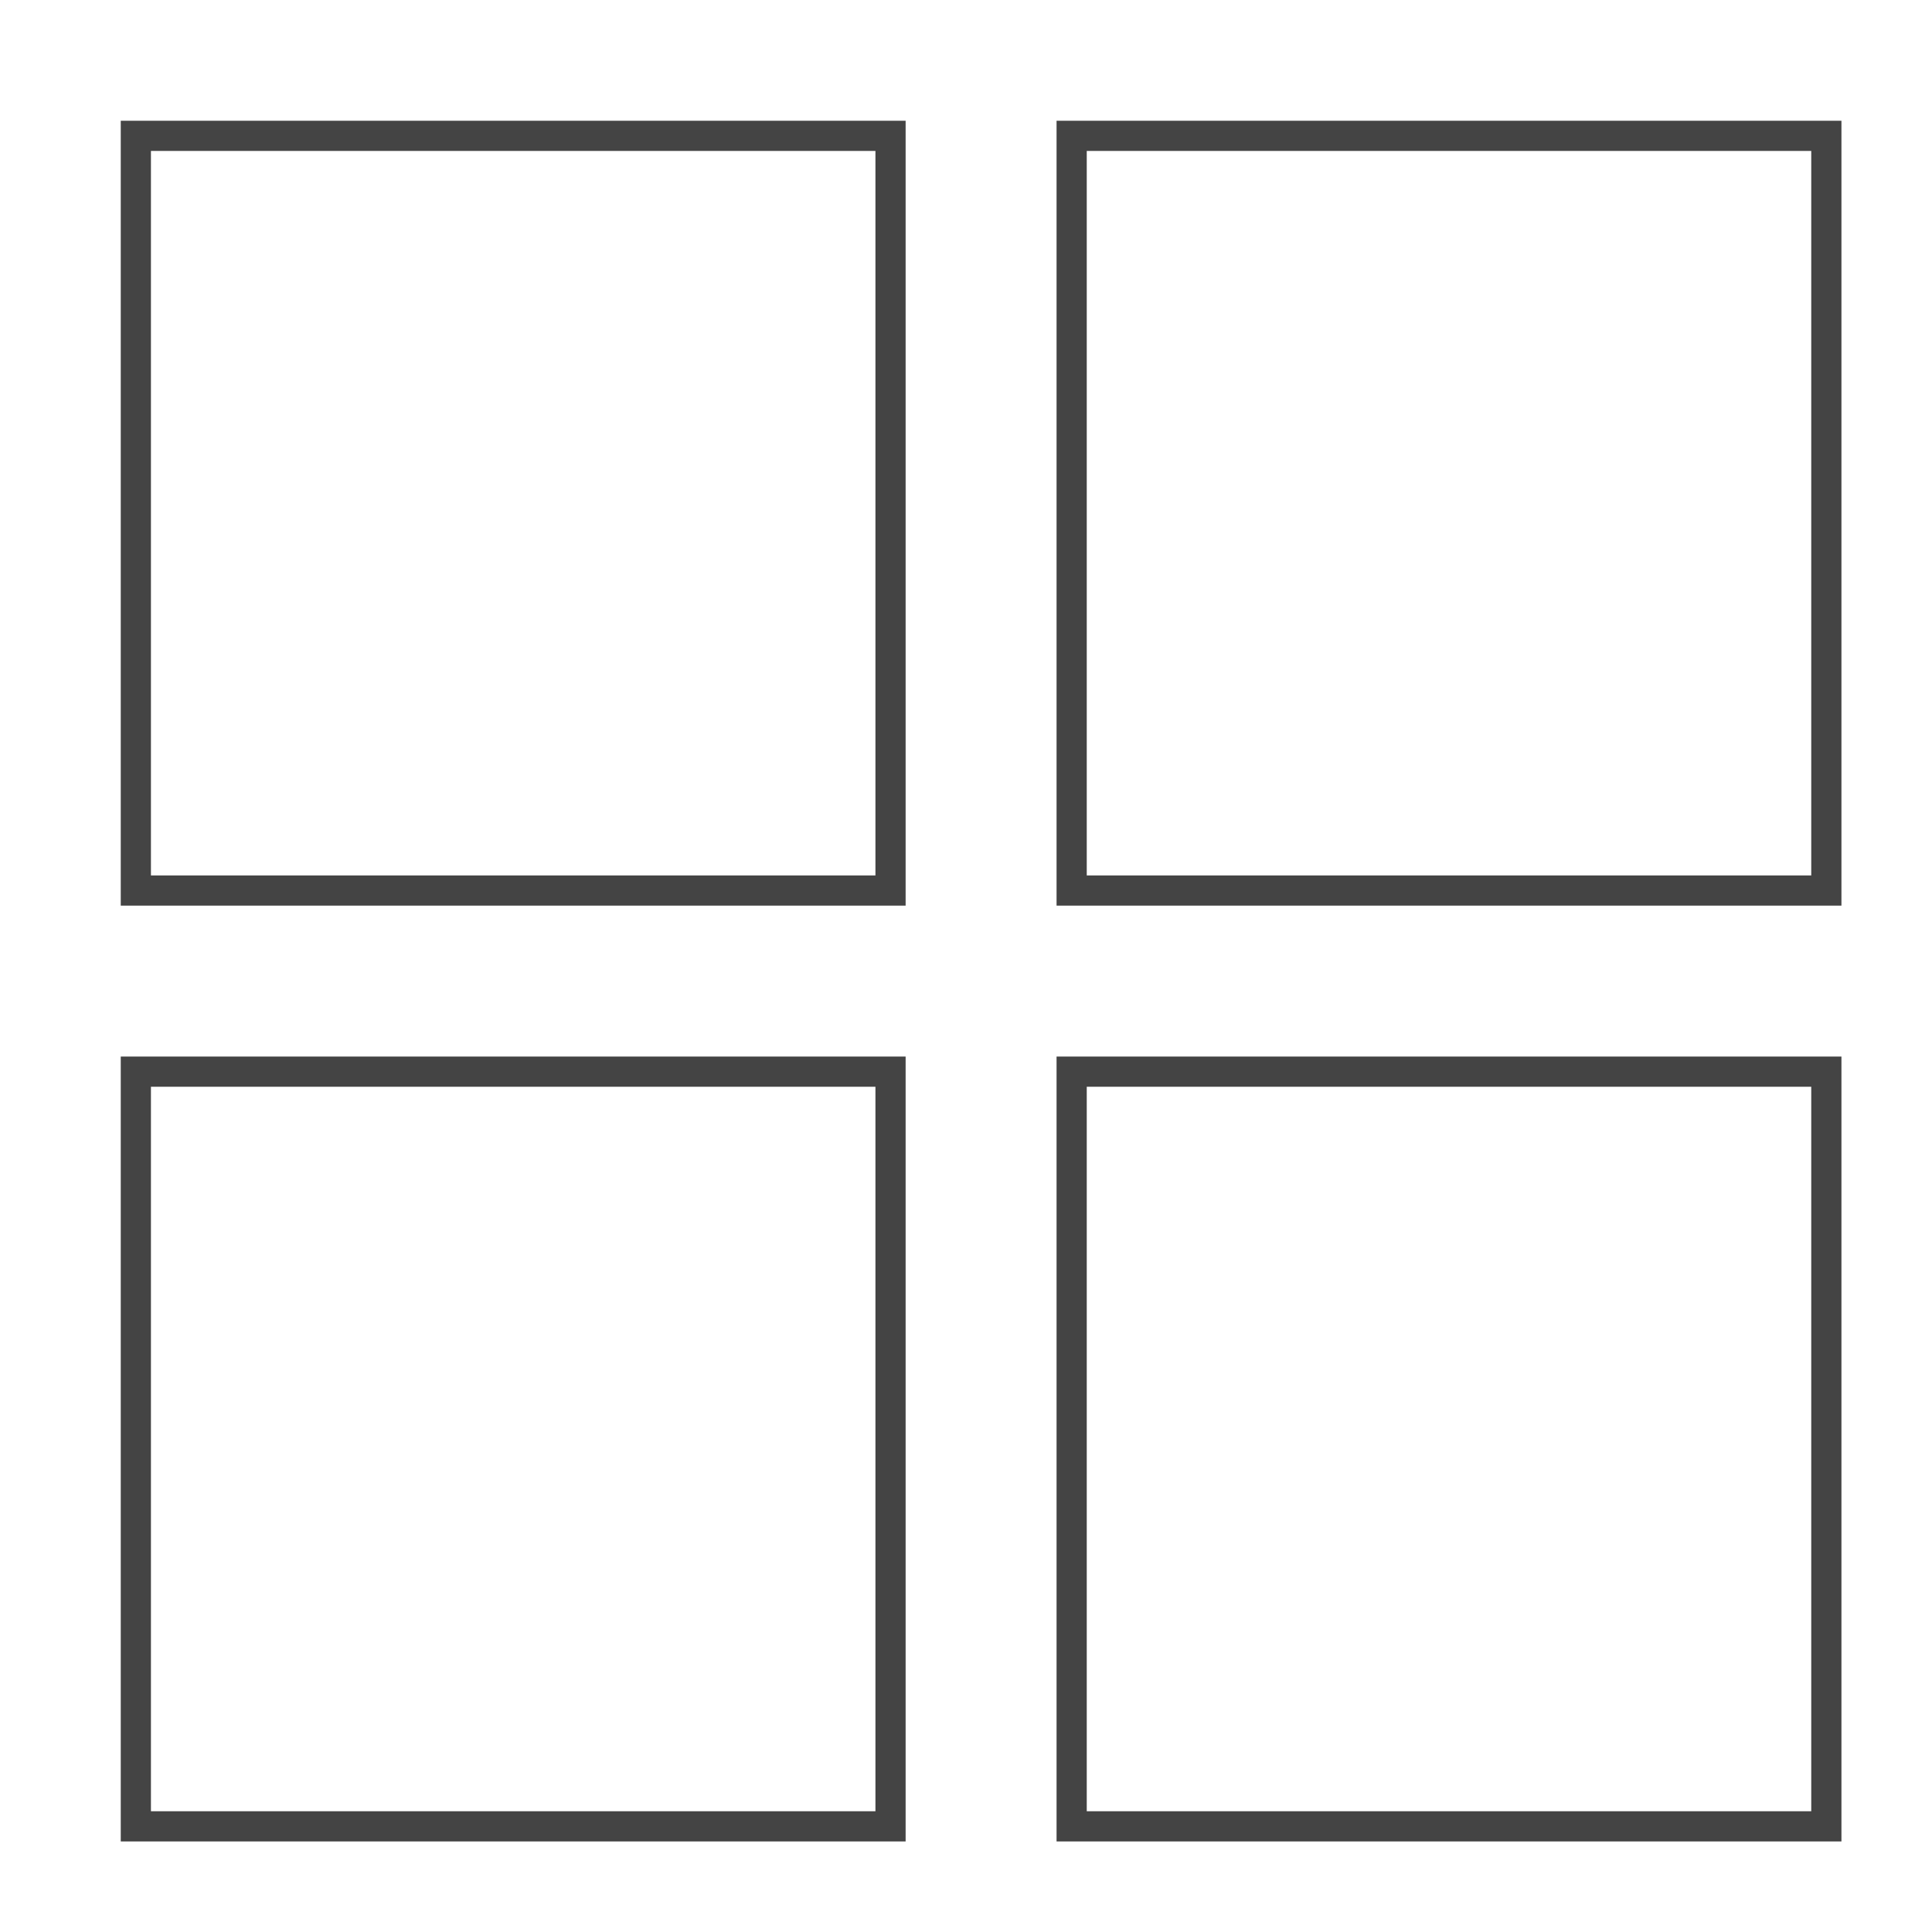 <svg xmlns="http://www.w3.org/2000/svg" xmlns:xlink="http://www.w3.org/1999/xlink" x="0px" y="0px" width="64px" height="64px" viewBox="0 0 64 64" stroke-width="1"><g stroke-width="1" transform="translate(0.5, 0.5)"><rect x="4" y="4" fill="none" stroke="#444444" stroke-width="1" stroke-linecap="square" stroke-miterlimit="10" width="25" height="25" stroke-linejoin="miter"></rect> <rect data-color="color-2" x="35" y="4" fill="none" stroke="#444444" stroke-width="1" stroke-linecap="square" stroke-miterlimit="10" width="25" height="25" stroke-linejoin="miter"></rect> <rect data-color="color-2" x="4" y="35" fill="none" stroke="#444444" stroke-width="1" stroke-linecap="square" stroke-miterlimit="10" width="25" height="25" stroke-linejoin="miter"></rect> <rect x="35" y="35" fill="none" stroke="#444444" stroke-width="1" stroke-linecap="square" stroke-miterlimit="10" width="25" height="25" stroke-linejoin="miter"></rect></g></svg>